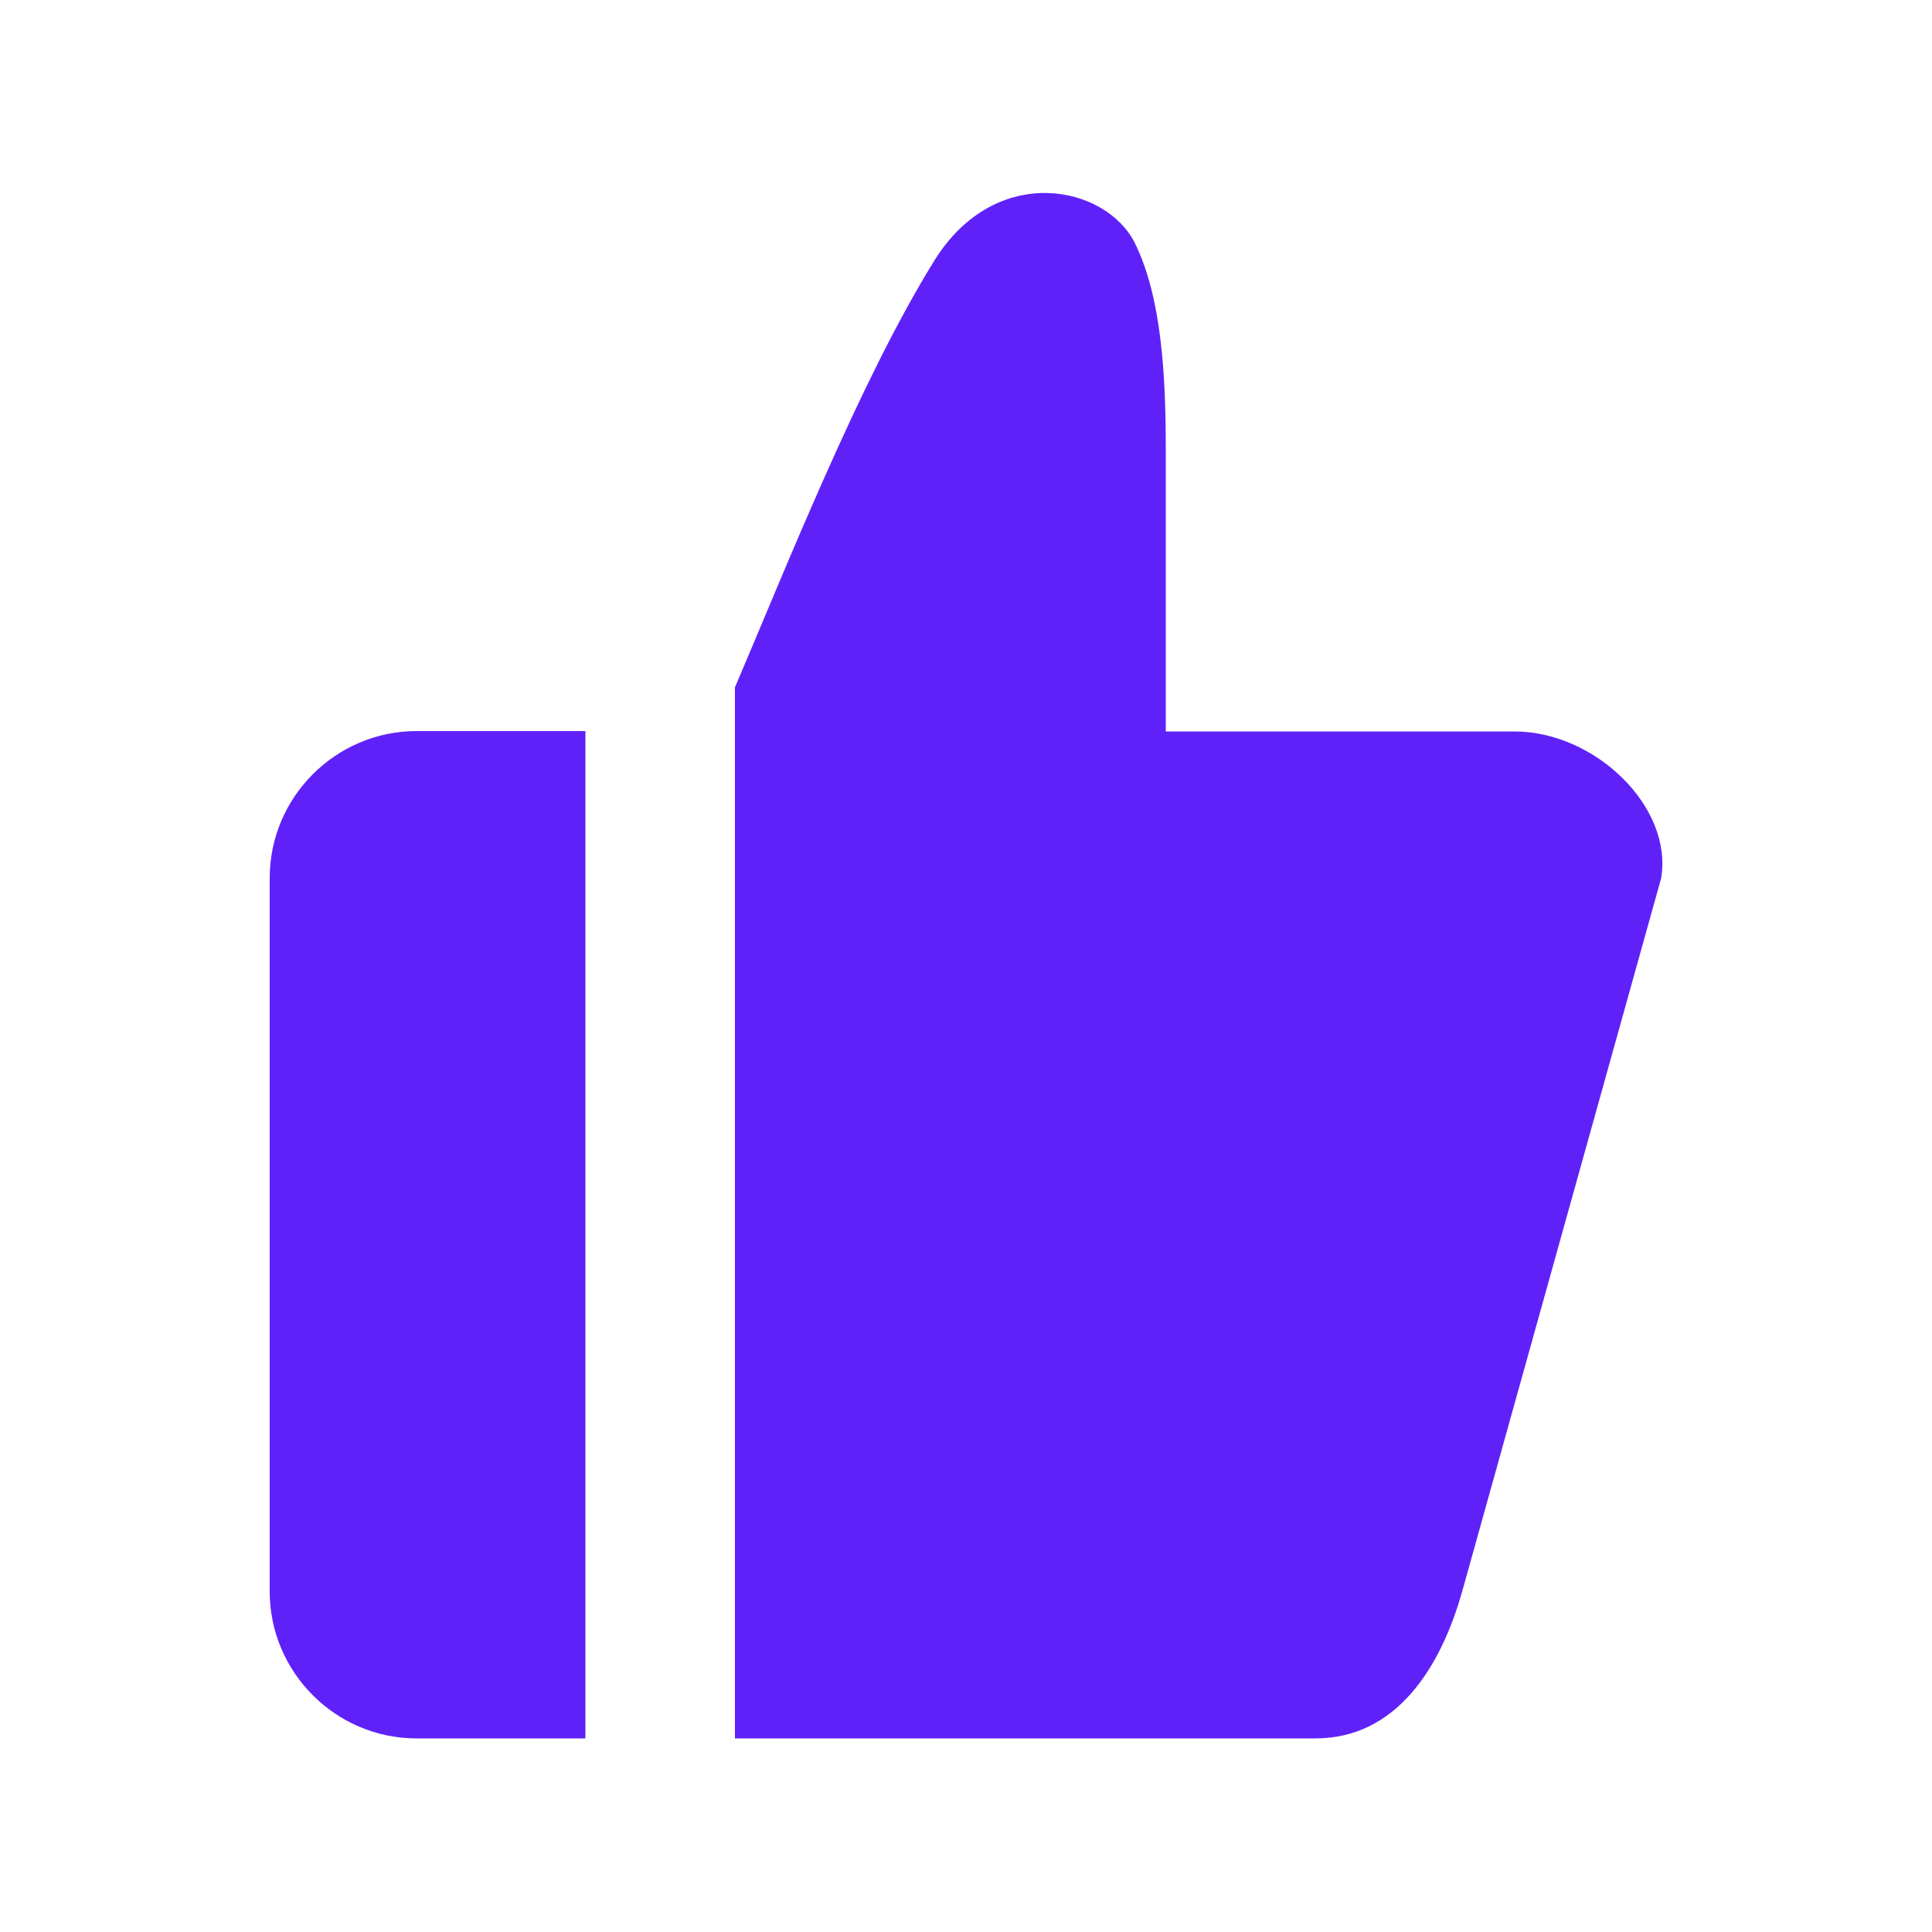 <?xml version="1.0" encoding="UTF-8"?>
<svg id="Layer_1" data-name="Layer 1" xmlns="http://www.w3.org/2000/svg" viewBox="0 0 50 50">
  <defs>
    <style>
      .cls-1 {
        fill: #6021f9;
      }
    </style>
  </defs>
  <path class="cls-1" d="M39.18,18.93h-9.01v-7.33c0-1.9-.11-3.91-.8-5.31-.75-1.5-3.59-2.1-5.18.44-1.92,3.08-3.88,8.04-5.17,11.06v27.2h15.02c2.09,0,3.24-1.82,3.8-3.8l5.15-18.46c.31-1.85-1.71-3.8-3.8-3.8Z"/>
  <path class="cls-1" d="M6.98,22.73v18.46c0,2.09,1.71,3.8,3.8,3.8h4.37v-26.07h-4.37c-2.09,0-3.8,1.71-3.8,3.8Z"/>
</svg>